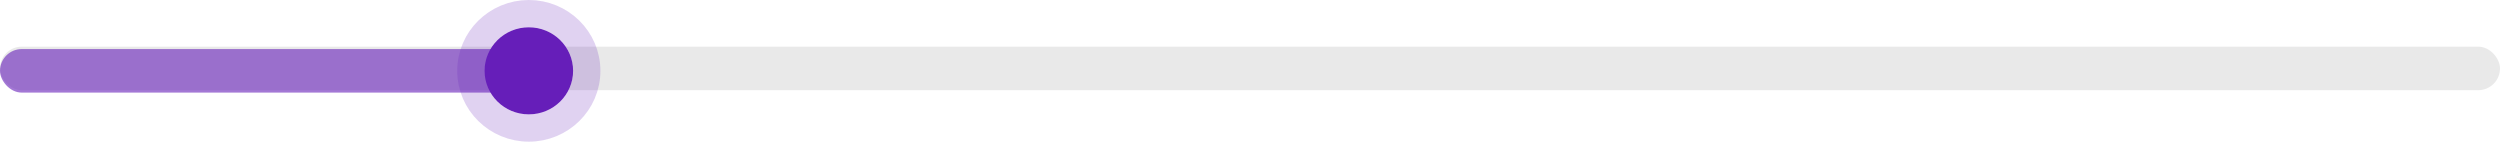 <?xml version="1.0" encoding="utf-8"?>
<svg xmlns="http://www.w3.org/2000/svg" fill="none" height="100%" overflow="visible" preserveAspectRatio="none" style="display: block;" viewBox="0 0 458 26" width="100%">
<g id="Group 1707480798">
<g id="Group 1707480797">
<rect fill="#E9E9E9" height="7.977" id="Rectangle 325" rx="3.989" width="458" y="8.545"/>
<rect fill="#661EB9" fill-opacity="0.6" height="7.977" id="Rectangle 325_2" rx="3.989" width="101.162" y="8.989"/>
</g>
<g id="Ellipse 2024">
<ellipse cx="96.881" cy="12.977" fill="#661EB9" rx="8.114" ry="7.977"/>
<path d="M96.881 2.5C102.702 2.5 107.495 7.151 107.495 12.977C107.495 18.804 102.702 23.454 96.881 23.454C91.059 23.454 86.266 18.804 86.266 12.977C86.266 7.151 91.059 2.5 96.881 2.5Z" stroke="#661EB9" stroke-opacity="0.2" stroke-width="5"/>
</g>
</g>
</svg>